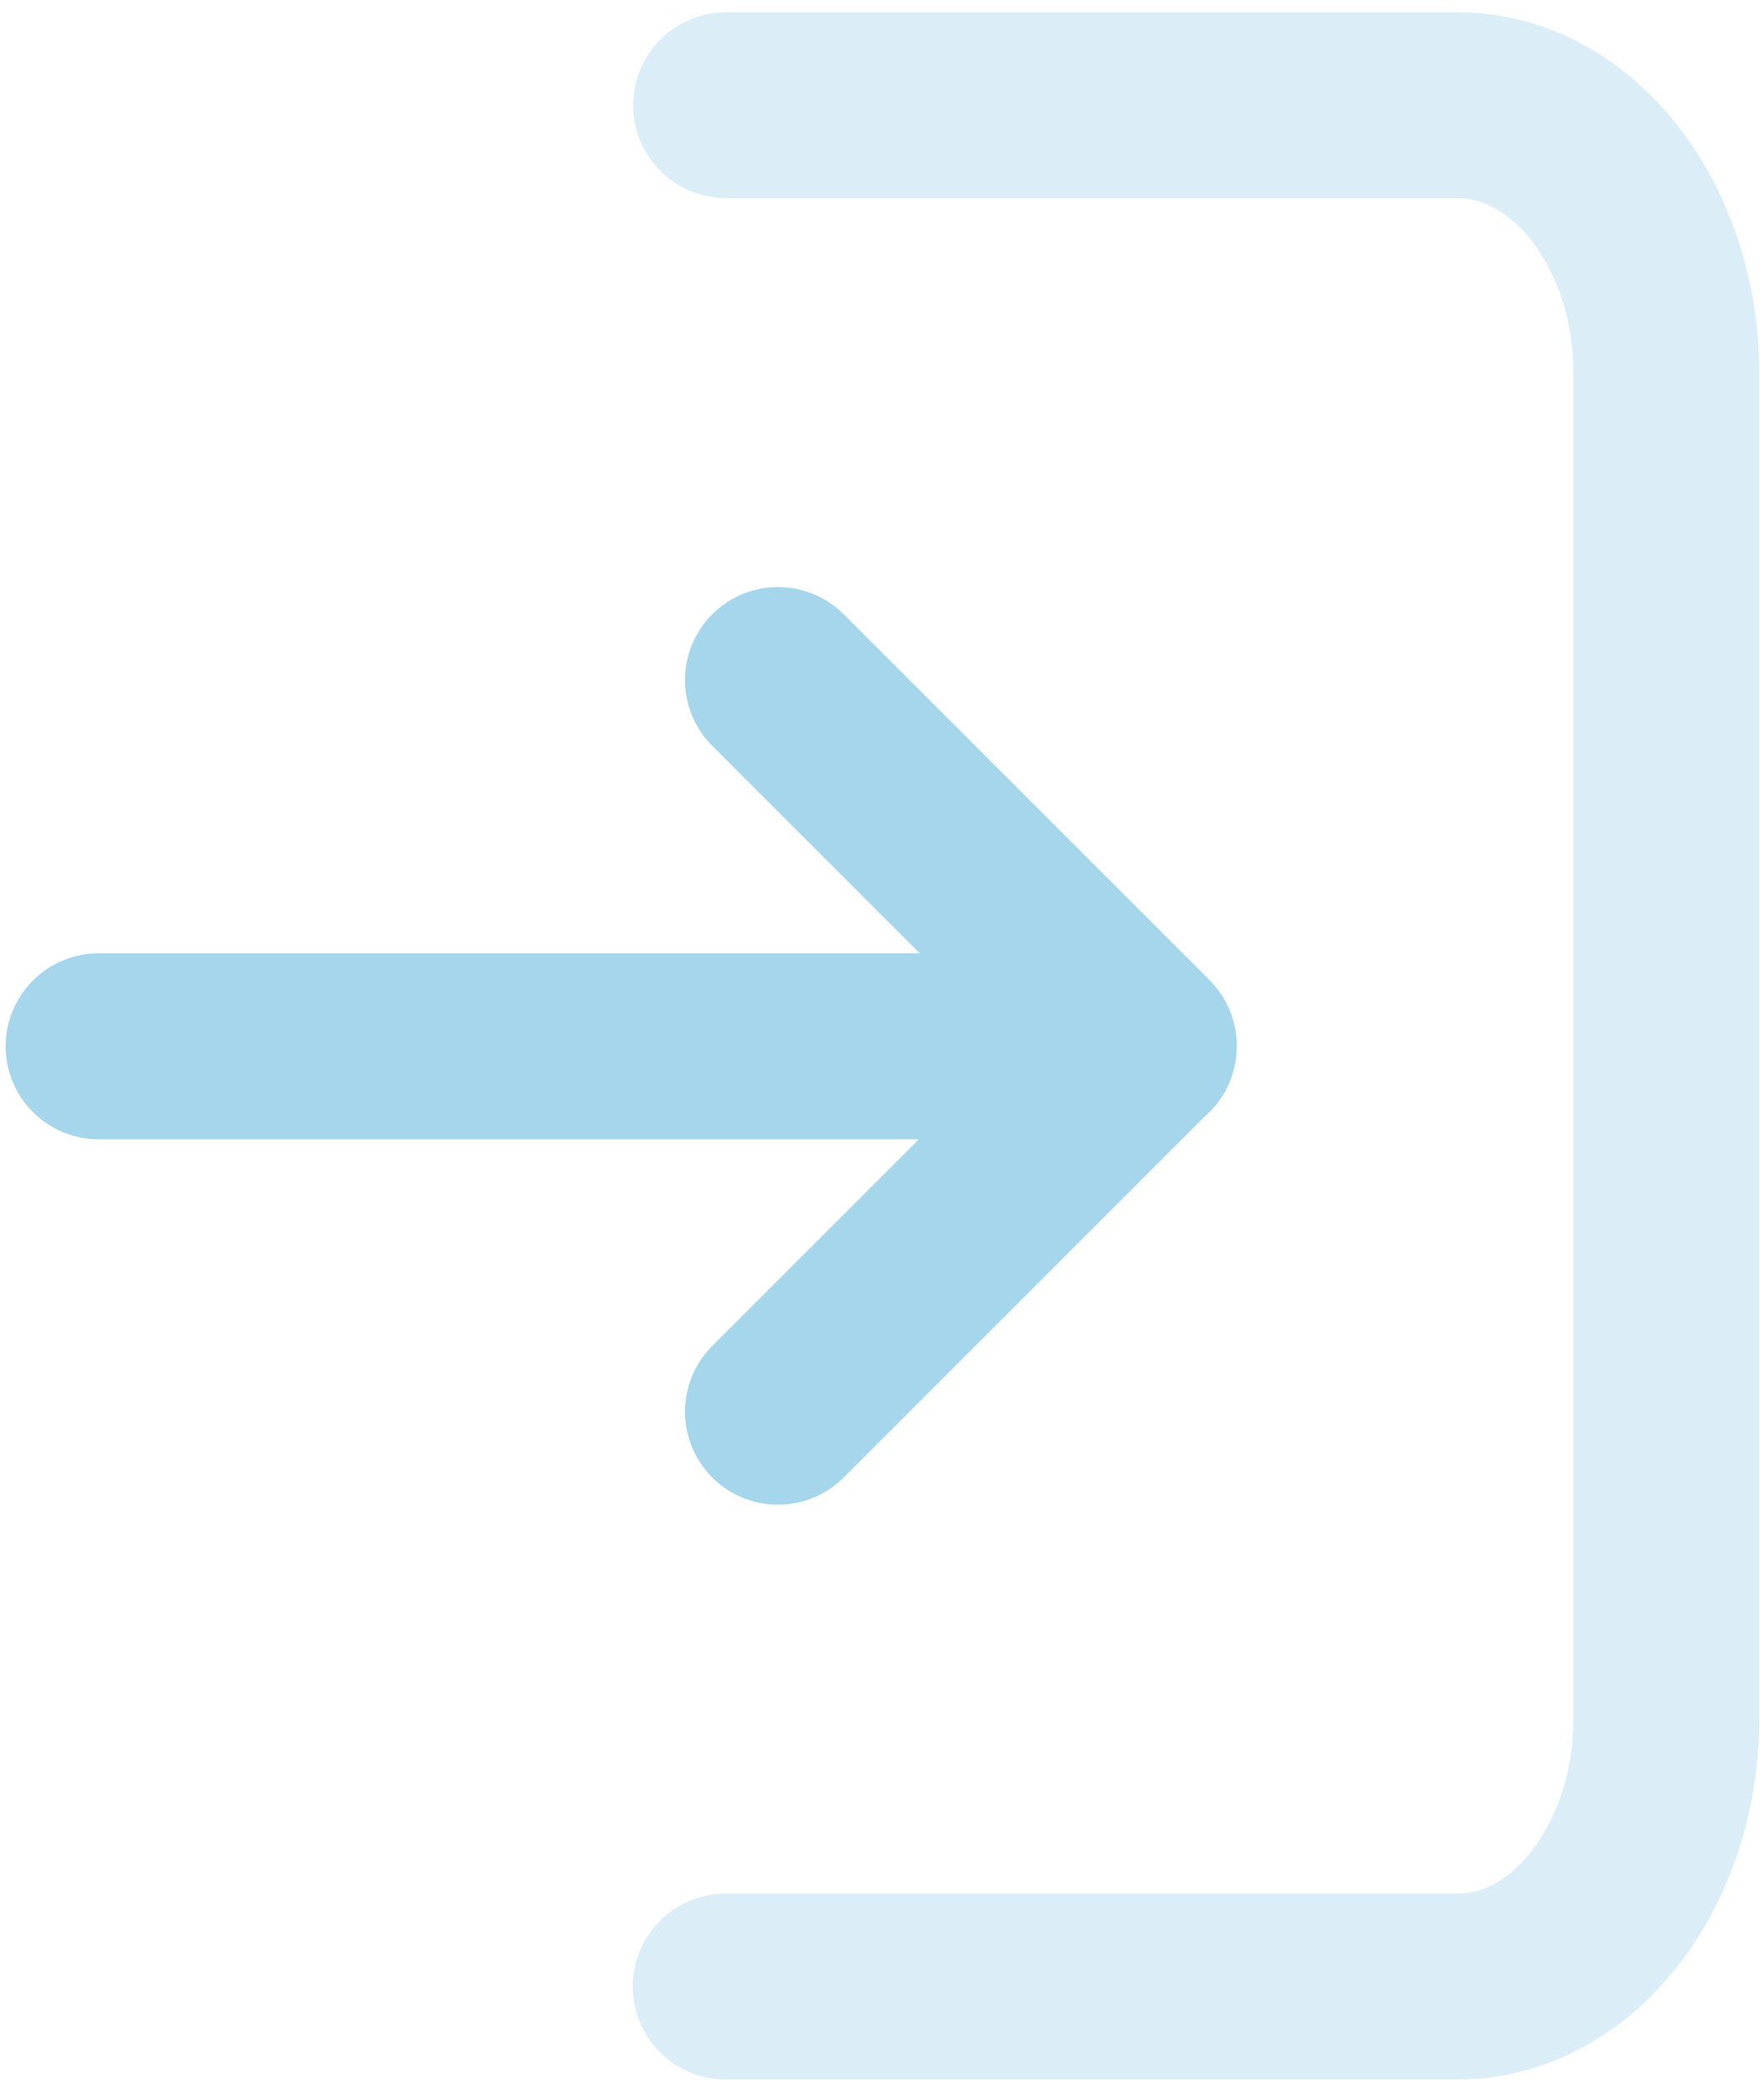 <?xml version="1.0" encoding="UTF-8"?>
<svg id="Layer_1" xmlns="http://www.w3.org/2000/svg" width="332.017" height="392.08" version="1.1" viewBox="0 0 332.017 392.08">
  <!-- Generator: Adobe Illustrator 29.0.1, SVG Export Plug-In . SVG Version: 2.1.0 Build 192)  -->
  <defs>
    <style>
      .st0, .st1 {
        fill: none;
        stroke: #a5d6eb;
        stroke-linecap: round;
        stroke-linejoin: round;
        stroke-width: 35px;
      }

      .st1 {
        opacity: .4;
      }
    </style>
  </defs>
  <path class="st1" d="M136.671,19.801l137.626 0c21.737,0,39.344,22.643,39.344,50.577v252.964c0,27.915-17.607,50.557-39.344,50.557h-137.705"/>
  <path class="st0" d="M146.429,127.998l68.853,68.852-68.853,68.852M18.561,196.928l196.721.002"/>
</svg>